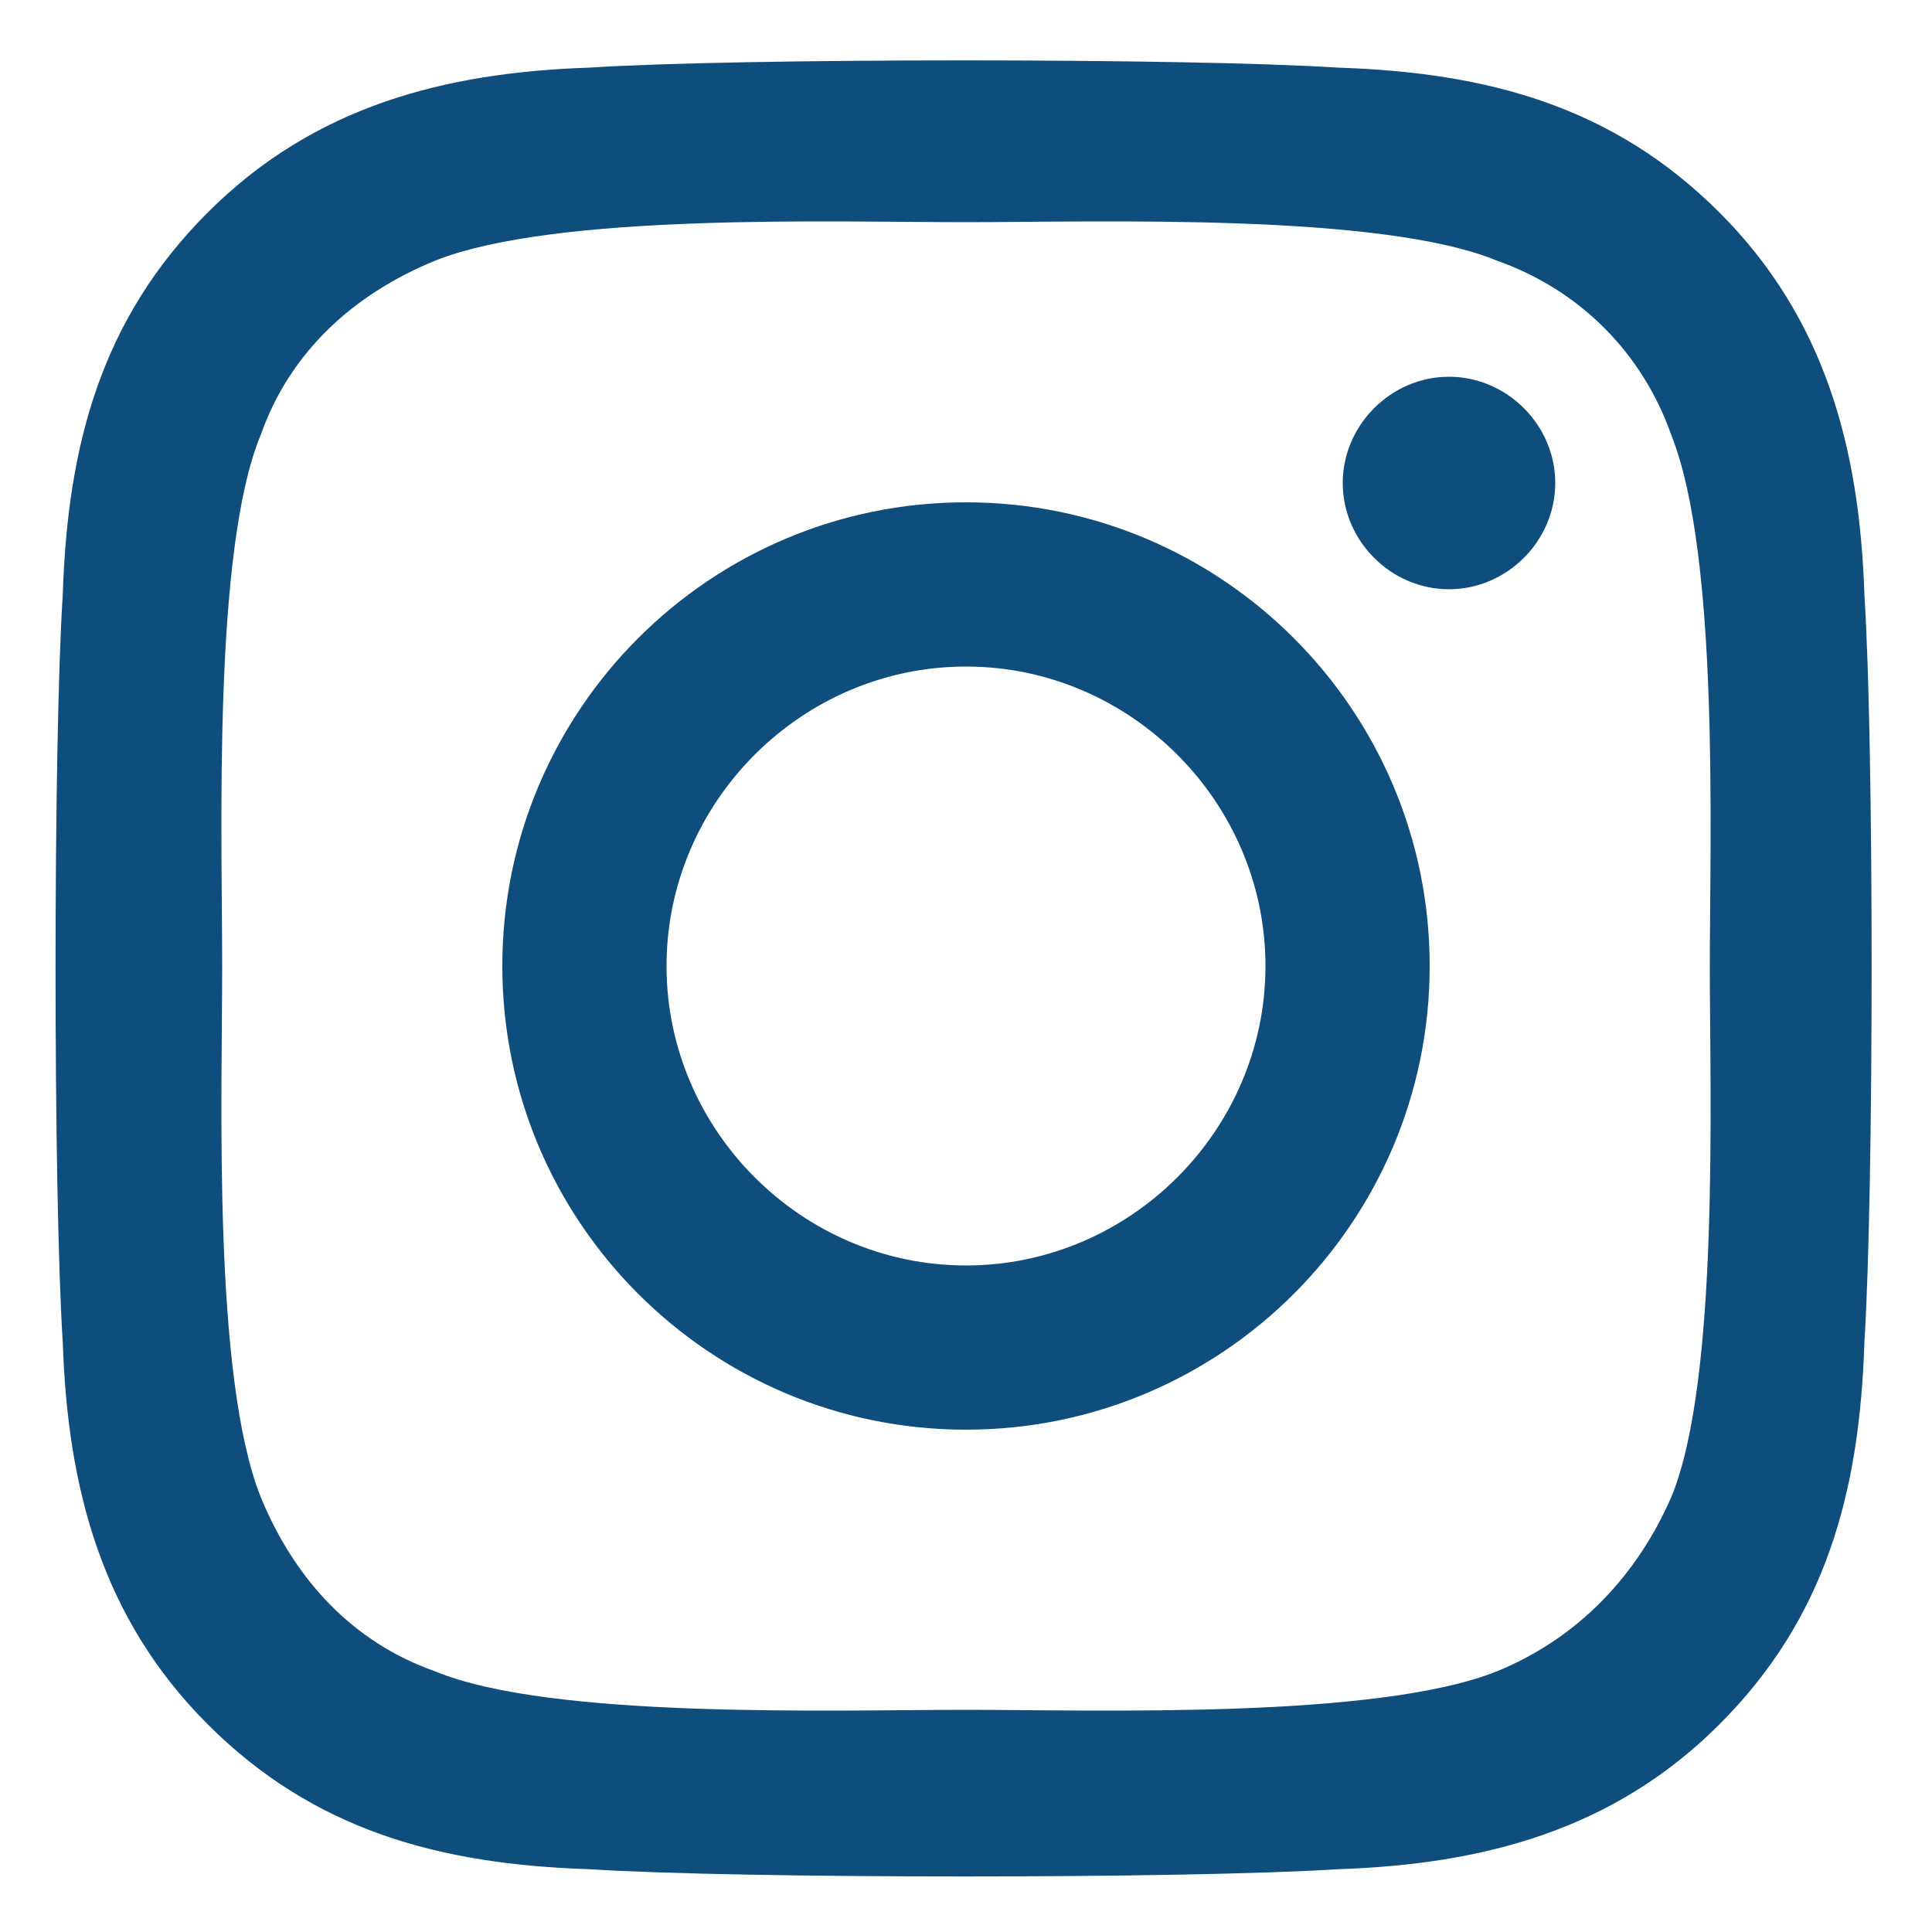 <?xml version="1.0" encoding="utf-8"?>
<!-- Generator: Adobe Illustrator 24.0.0, SVG Export Plug-In . SVG Version: 6.00 Build 0)  -->
<svg version="1.1" id="Livello_1" xmlns="http://www.w3.org/2000/svg" xmlns:xlink="http://www.w3.org/1999/xlink" x="0px" y="0px"
	 viewBox="0 0 40 40" style="enable-background:new 0 0 40 40;" xml:space="preserve">
<style type="text/css">
	.st0{fill:#0F4E7C;}
</style>
<path class="st0" d="M20,10.4c-5.3,0-9.6,4.3-9.6,9.6s4.3,9.6,9.6,9.6s9.6-4.3,9.6-9.6S25.3,10.4,20,10.4z M20,26.2
	c-3.4,0-6.2-2.8-6.2-6.2s2.8-6.2,6.2-6.2s6.2,2.8,6.2,6.2S23.4,26.2,20,26.2L20,26.2z M32.2,10c0,1.2-1,2.2-2.2,2.2s-2.2-1-2.2-2.2
	s1-2.2,2.2-2.2S32.2,8.8,32.2,10z M38.6,12.3c-0.1-3-0.8-5.7-3-7.9s-4.8-2.9-7.9-3c-3.1-0.2-12.4-0.2-15.5,0c-3,0.1-5.7,0.8-7.9,3
	s-2.9,4.8-3,7.9c-0.2,3.1-0.2,12.4,0,15.5c0.1,3,0.8,5.7,3,7.9s4.8,2.9,7.9,3c3.1,0.2,12.4,0.2,15.5,0c3-0.1,5.7-0.8,7.9-3
	s2.9-4.8,3-7.9C38.8,24.6,38.8,15.4,38.6,12.3L38.6,12.3z M34.6,31c-0.7,1.6-1.9,2.9-3.6,3.6c-2.5,1-8.3,0.8-11,0.8s-8.6,0.2-11-0.8
	C7.3,34,6.1,32.7,5.4,31c-1-2.5-0.8-8.3-0.8-11S4.4,11.4,5.4,9C6,7.3,7.3,6.1,9,5.4c2.5-1,8.3-0.8,11-0.8s8.6-0.2,11,0.8
	C32.7,6,34,7.3,34.6,9c1,2.5,0.8,8.3,0.8,11S35.6,28.6,34.6,31z"/>
</svg>
